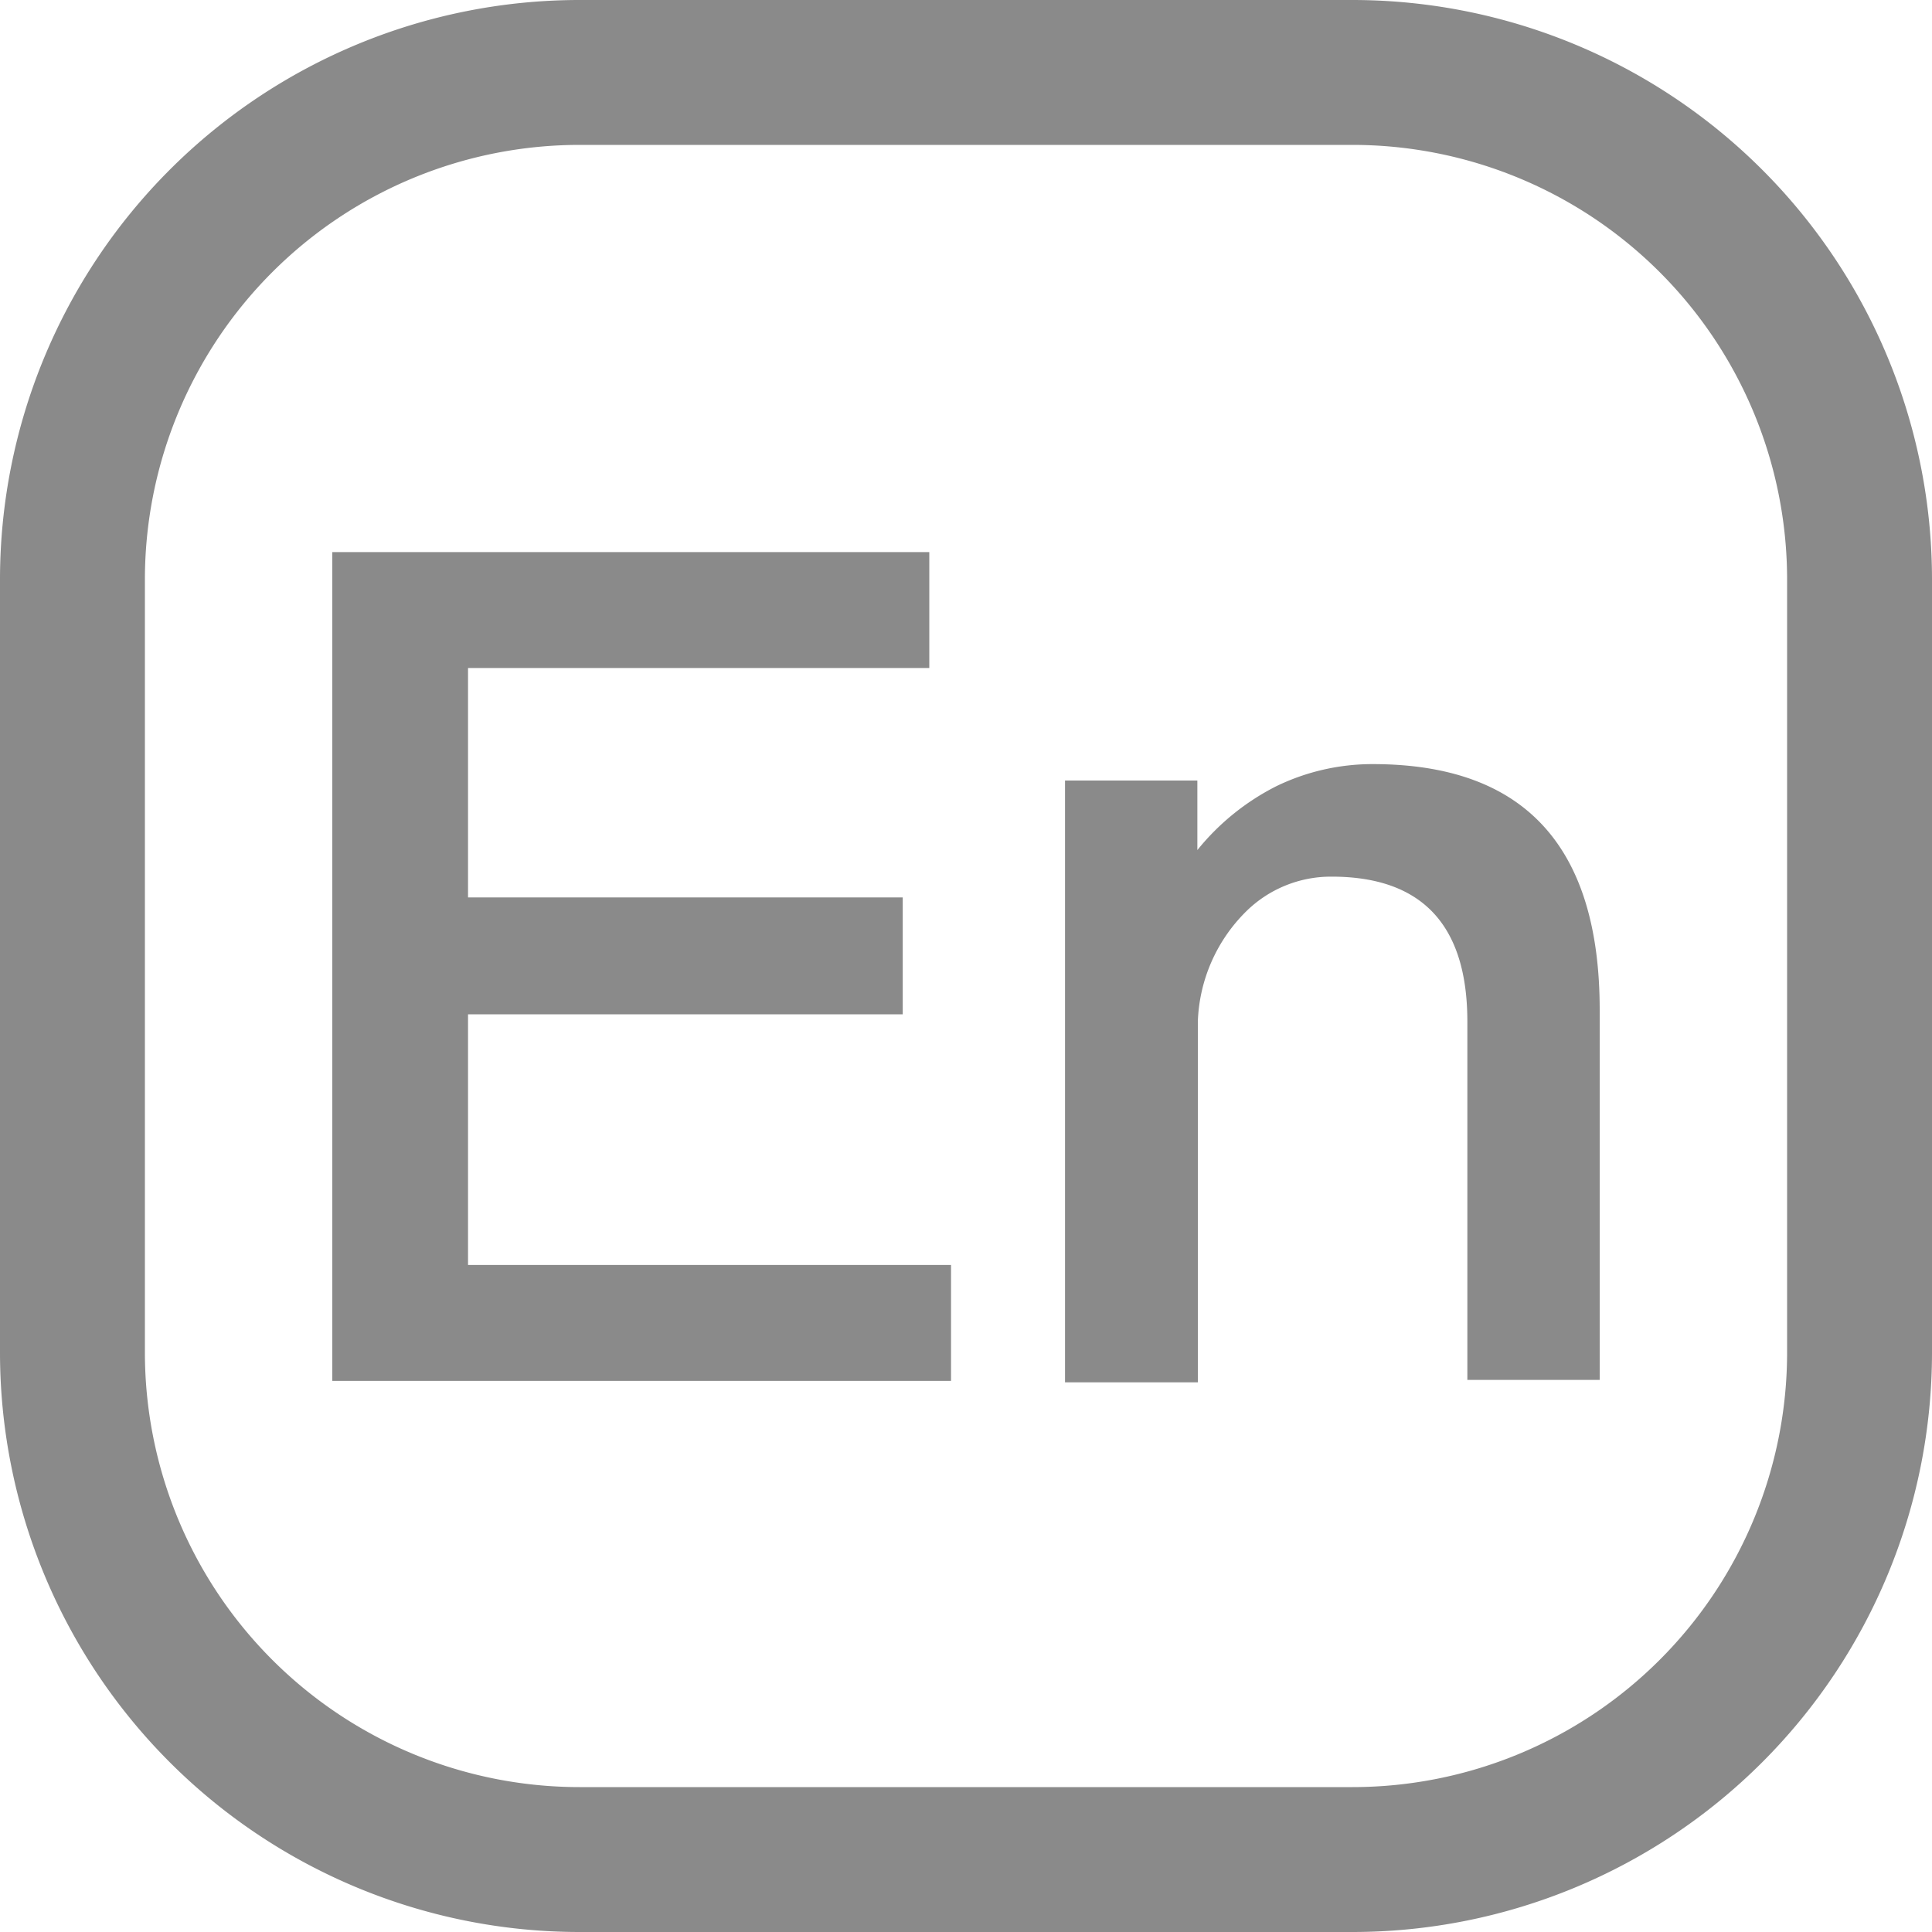 <?xml version="1.0" standalone="no"?><!DOCTYPE svg PUBLIC "-//W3C//DTD SVG 1.1//EN" "http://www.w3.org/Graphics/SVG/1.1/DTD/svg11.dtd"><svg t="1641874550279" class="icon" viewBox="0 0 1024 1024" version="1.1" xmlns="http://www.w3.org/2000/svg" p-id="834" xmlns:xlink="http://www.w3.org/1999/xlink" width="200" height="200"><defs><style type="text/css"></style></defs><path d="M716.8 76.8a230.4 230.4 0 0 1 230.4 230.4v409.6a230.4 230.4 0 0 1-230.4 230.4H307.2a230.4 230.4 0 0 1-230.4-230.4V307.2a230.4 230.4 0 0 1 230.4-230.4h409.6m0-76.8H307.2A307.2 307.2 0 0 0 0 307.2v409.6a307.2 307.2 0 0 0 307.2 307.2h409.6a307.2 307.2 0 0 0 307.2-307.2V307.2A307.2 307.2 0 0 0 716.8 0z" p-id="835" fill="#8a8a8a"></path><path d="M176.128 292.608h316.416v61.44H248.064v121.6h230.4V537.6h-230.4v132.864h256v61.44H176.128zM847.872 535.296v196.096h-70.144v-189.952c0-51.2-24.064-76.8-71.936-76.8a64 64 0 0 0-45.312 18.432 86.272 86.272 0 0 0-25.6 58.368v191.232h-70.4V413.696h70.144v36.864a128 128 0 0 1 41.728-33.792 116.736 116.736 0 0 1 51.2-11.776c80.384 0 120.32 43.52 120.32 130.304z" p-id="836" fill="#8a8a8a"></path></svg>